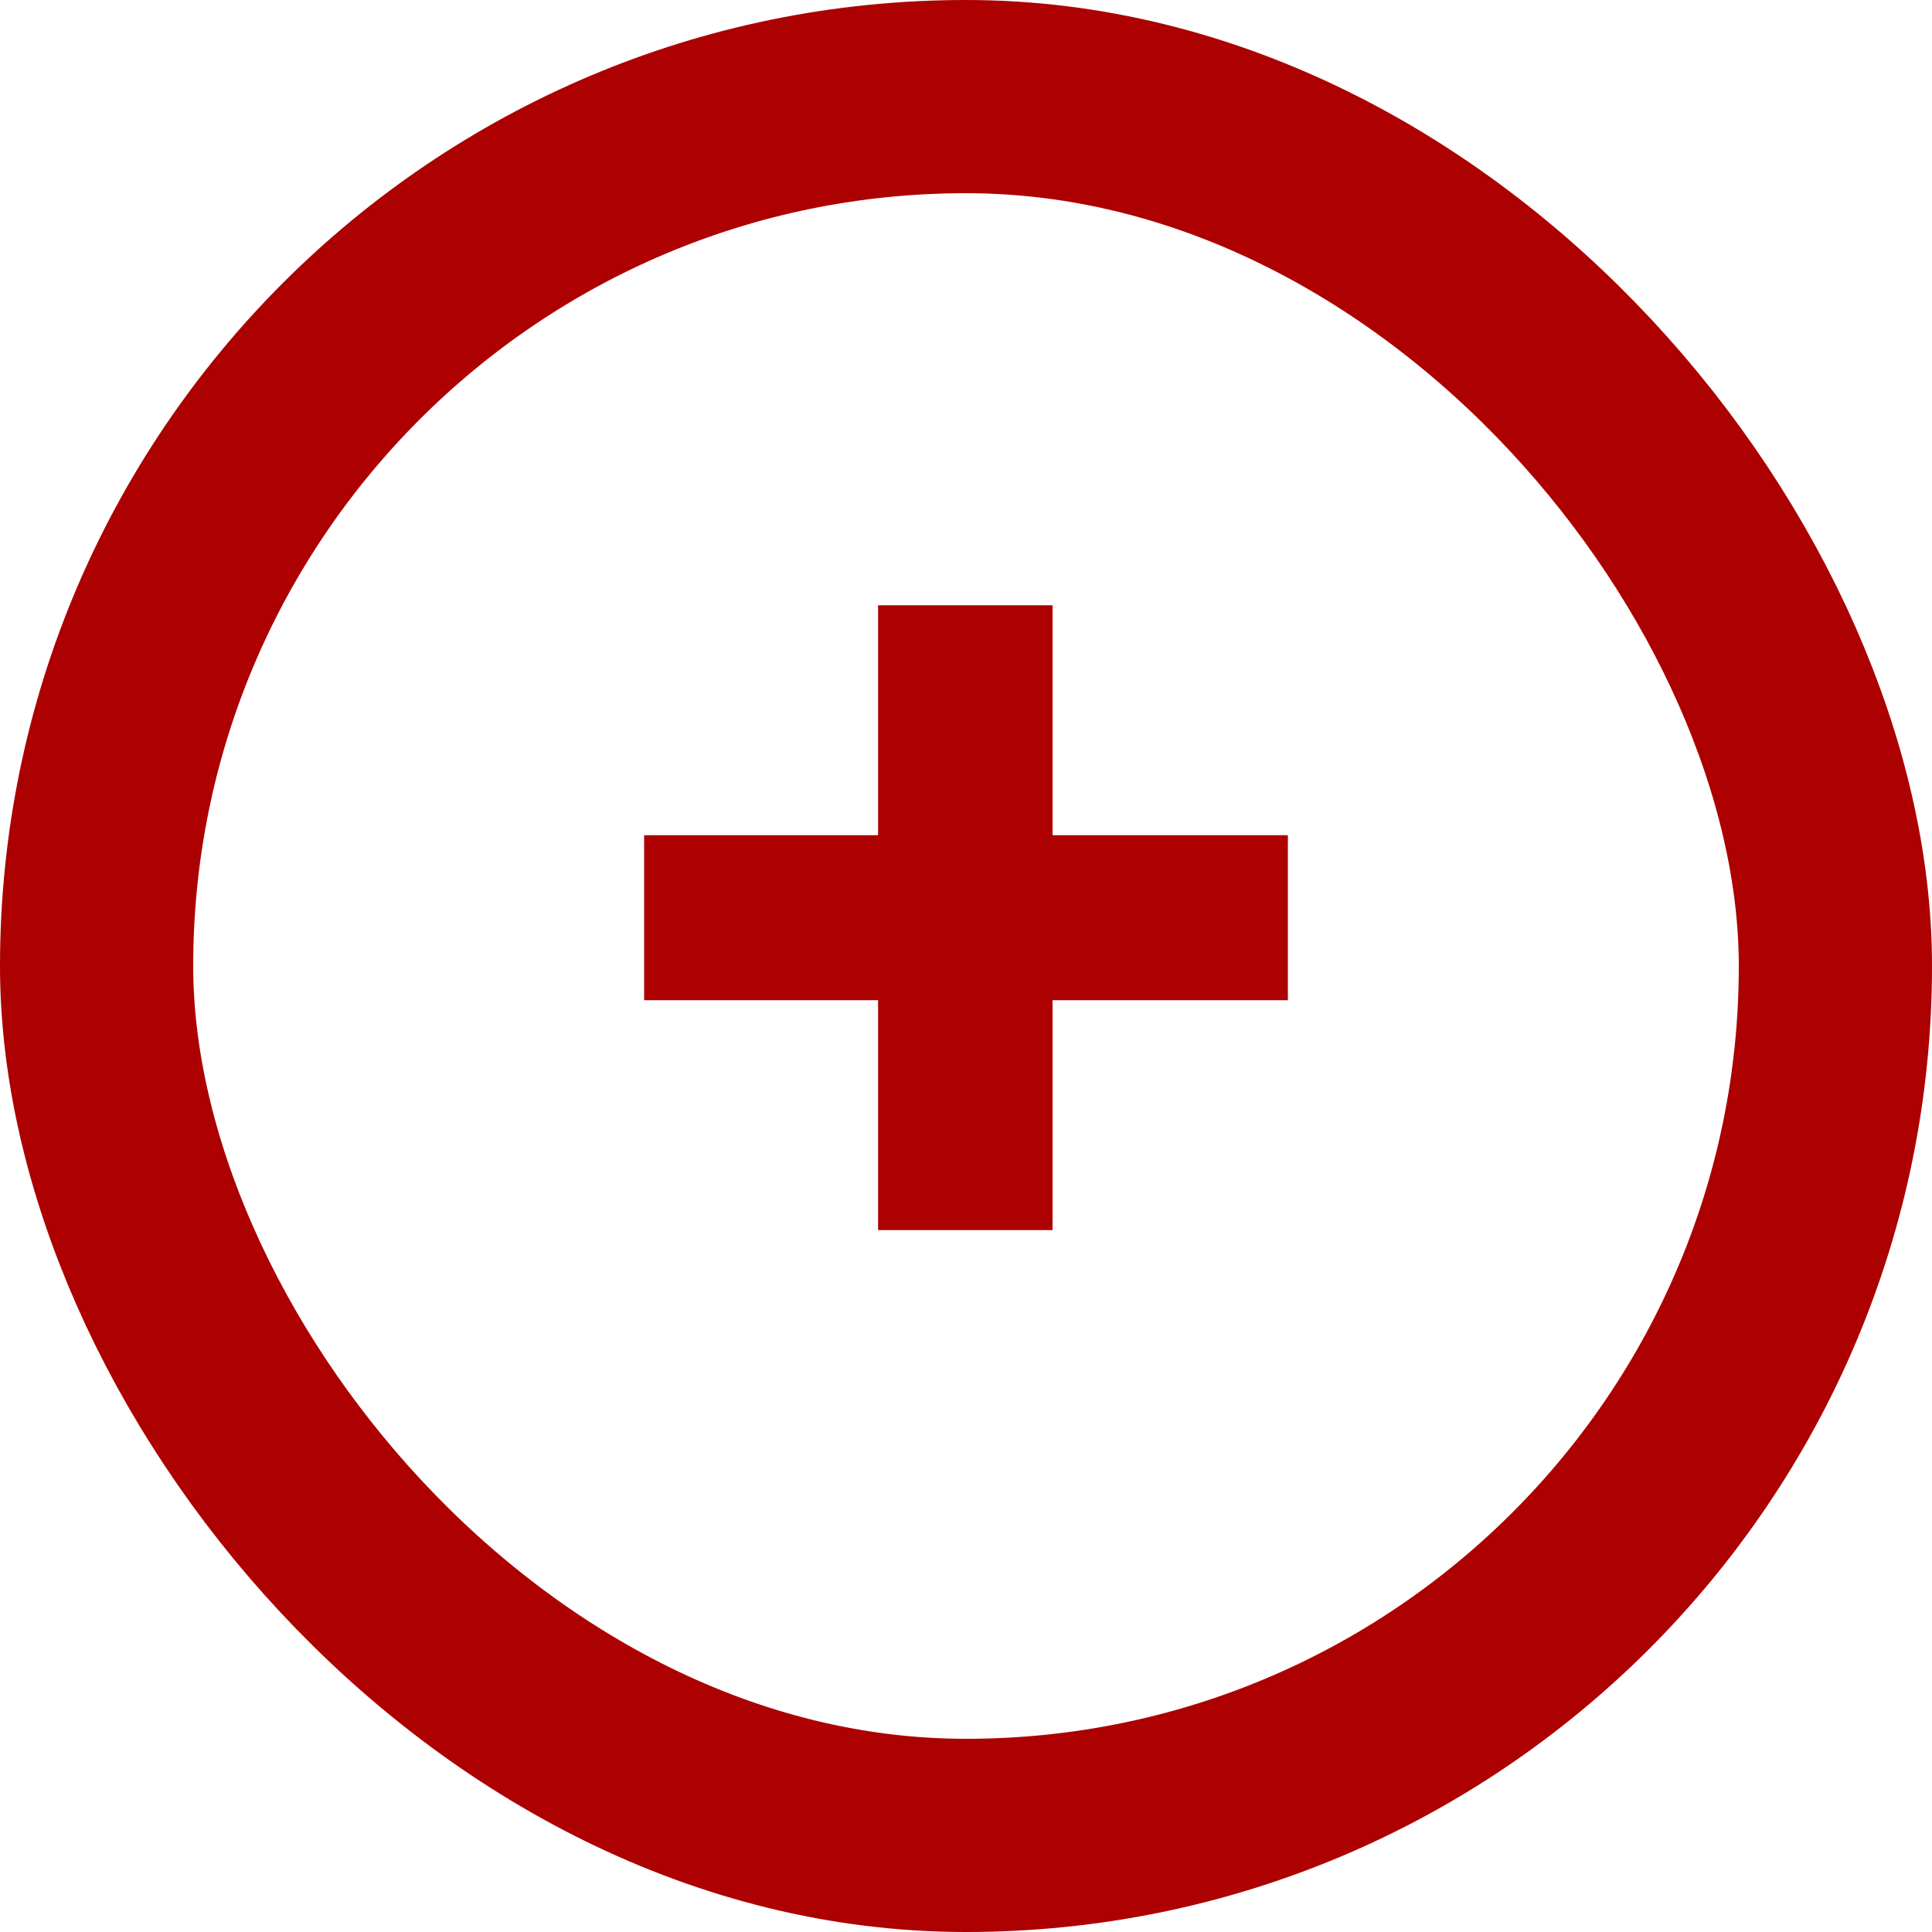 <svg width="20" height="20" viewBox="0 0 20 20" fill="none" xmlns="http://www.w3.org/2000/svg">
<rect x="1" y="1" width="18" height="18" rx="9" stroke="#AD0000" stroke-width="2"/>
<path d="M9.09 12.734V6.266H10.896V12.734H9.09ZM6.668 10.354V8.646H13.332V10.354H6.668Z" fill="#AD0000"/>
</svg>
